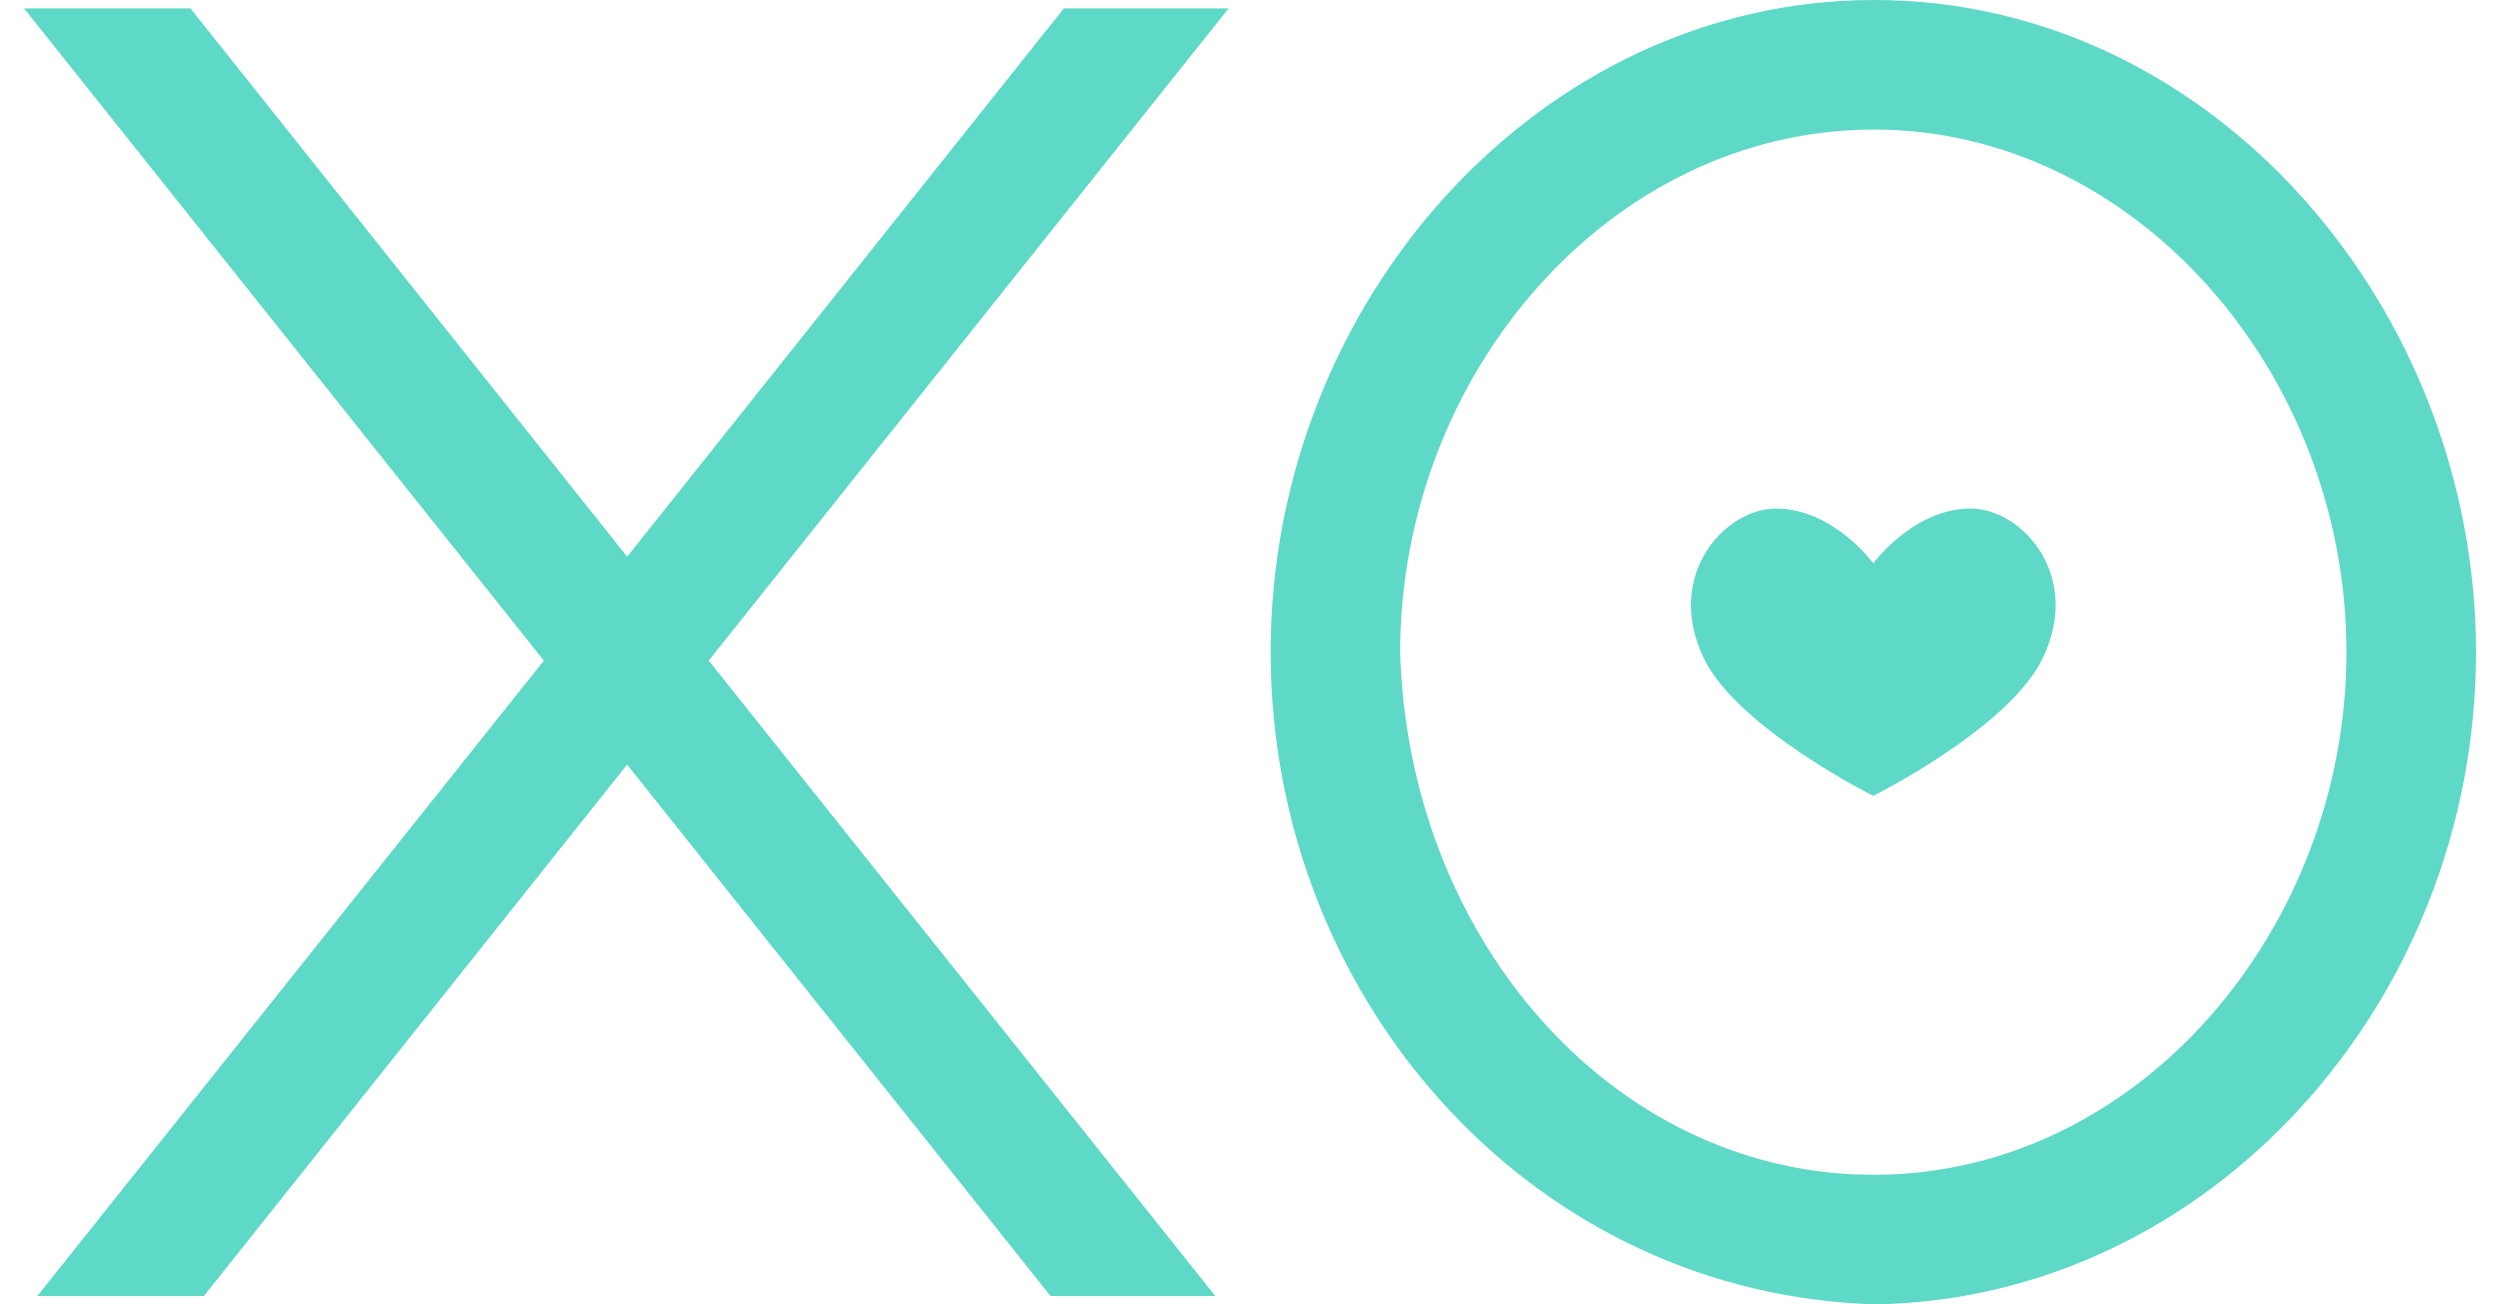 <svg fill="#5ED9C7" role="img" viewBox="0 0 46 24" xmlns="http://www.w3.org/2000/svg"><title>XO</title><path d="M3.504 0.154l8.036 10.089 8.035-10.089h3.032l-9.566 12.001 9.32 11.691h-3.032L11.539 14.069l-7.787 9.777H0.688l9.319-11.691L0.442 0.154h3.062Zm30.98-0.154C40.714 0 45.558 5.67 45.558 12.001c0 6.438-4.912 11.901-11.059 11.999-6.205-0.188-10.911-5.41-11.112-11.587L23.38 12.001c0-6.459 4.957-12.001 11.104-12.001Zm0 2.384c-4.869 0-8.721 4.512-8.721 9.617 0.147 5.143 3.728 9.392 8.354 9.608l0.367 0.007c4.856 0 8.691-4.523 8.691-9.615 0-5.173-3.921-9.617-8.691-9.617Zm1.775 6.974c0.953 0 2.068 1.244 1.319 2.769-0.558 1.137-2.581 2.241-3.024 2.472l-0.085 0.045s-2.481-1.237-3.111-2.517c-0.746-1.525 0.368-2.769 1.321-2.769 1.053 0 1.79 1.006 1.79 1.006s0.735-1.006 1.79-1.006Z"/></svg>